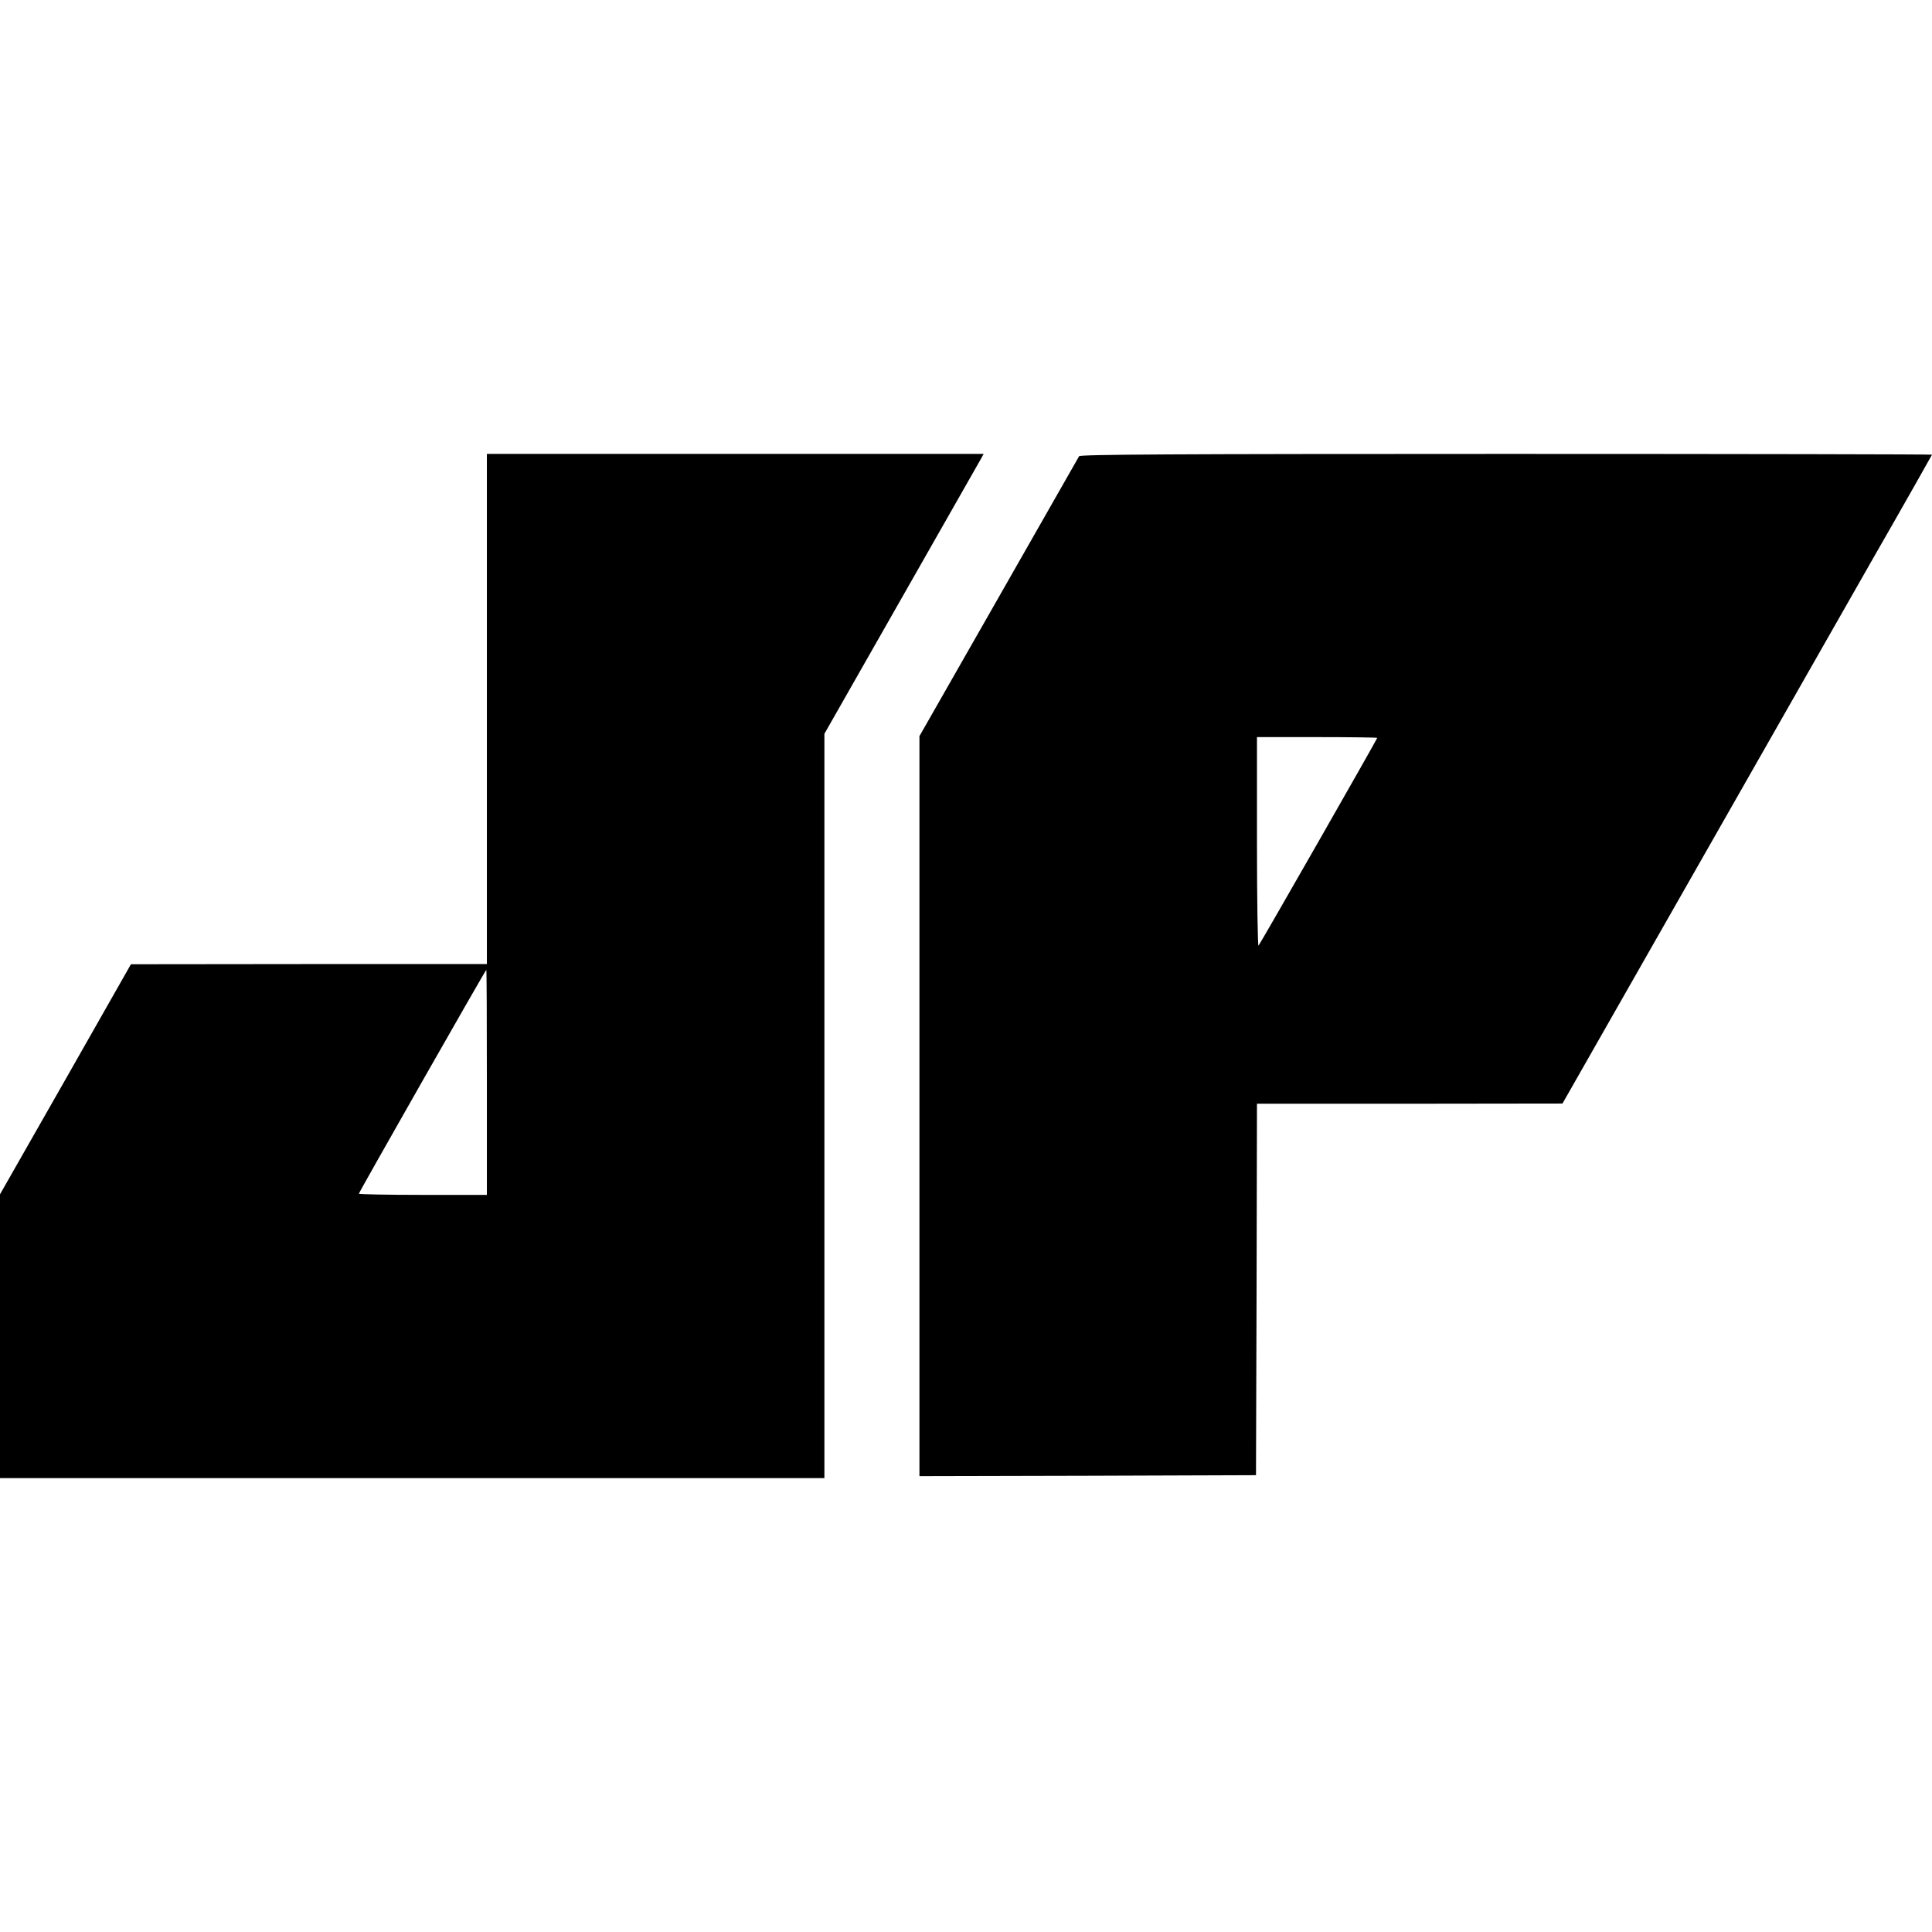 <svg version="1" xmlns="http://www.w3.org/2000/svg" width="1328" height="1328" viewBox="0 0 996 996"><path d="M251 365.5V497h-91.7l-91.8.1-33.7 59.3L0 615.7V762h425V378.3l39.8-69.9c21.9-38.4 40.4-70.9 41.1-72.2l1.2-2.2H251v131.5zm0 192.5v58h-33c-18.1 0-33-.3-33-.6 0-.7 65.3-115.4 65.7-115.4.2 0 .3 26.1.3 58z"/><path d="M556.3 235.2c-.4.7-19.1 33.5-41.5 72.8L474 379.5V761l86.8-.2 86.7-.3.3-95.8.2-95.7h78.8l78.7-.1L870 455.7c35.5-62.2 78.3-137.5 95.2-167.1 17-29.6 30.8-54.1 30.8-54.2 0-.2-98.7-.4-219.4-.4-174.5 0-219.6.3-220.3 1.2zM710 380.4c0 .6-60.2 106-61.2 107.1-.4.5-.8-23.5-.8-53.3V380h31c17.1 0 31 .2 31 .4z"/></svg>